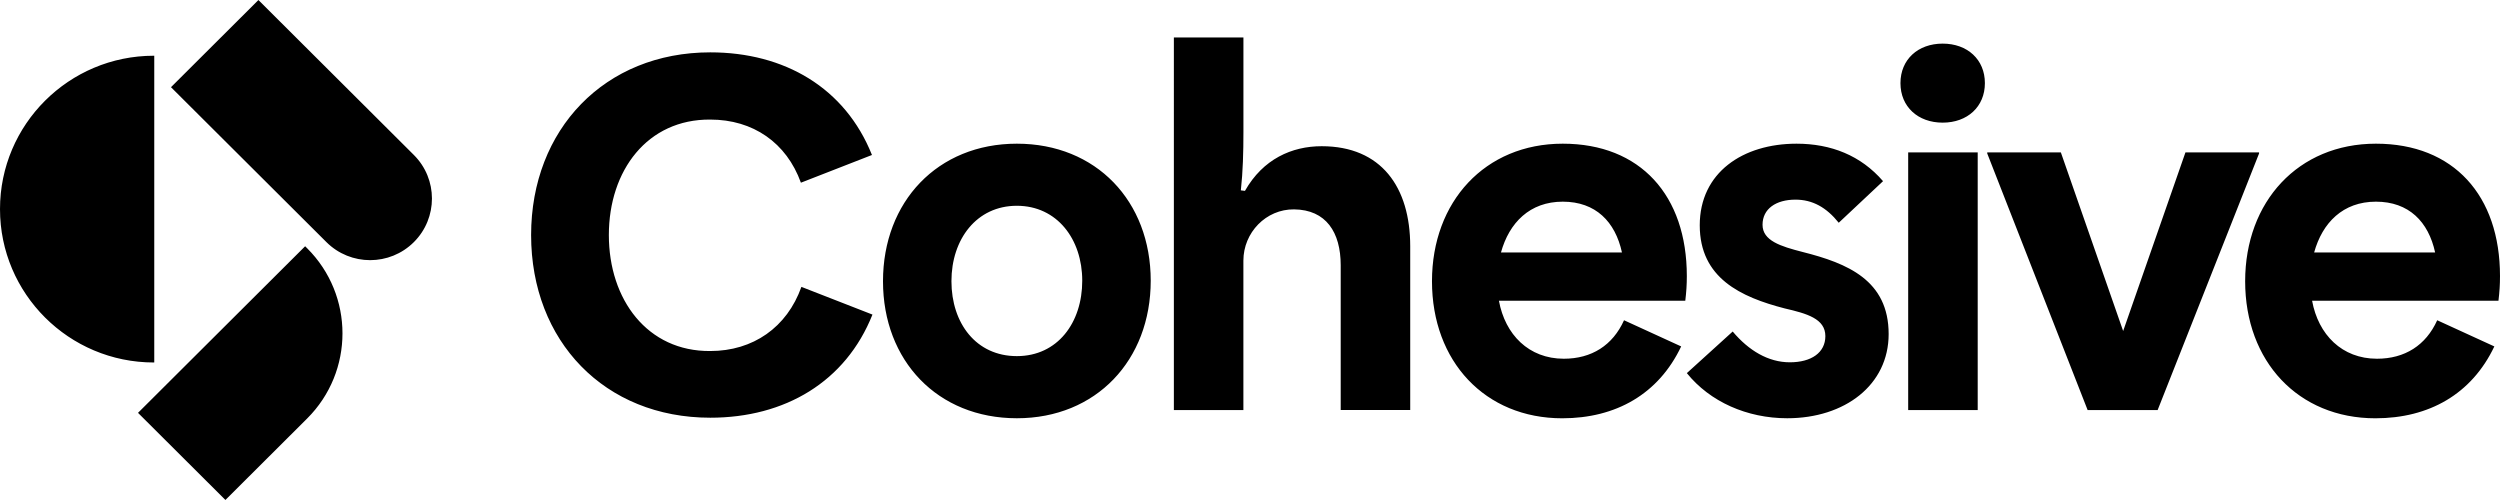 <svg xmlns="http://www.w3.org/2000/svg" width="650" height="130" fill="none"><g fill="#000" clip-path="url(#a)"><path d="m542.783 106.613-26.102-66.714v-.27h19.144l16.195 46.436 16.195-46.435h19.144v.269l-26.372 66.714zm40.957-33.492c0-20.687 13.786-35.763 34-35.763S650 50.83 650 71.786c0 2.272-.13 4.135-.4 6.407h-48.455c1.61 8.81 7.768 15.077 16.865 15.077 7.228 0 12.716-3.468 15.665-10.005l14.855 6.806c-5.888 12.406-17.004 18.684-30.92 18.684-20.084 0-33.87-14.807-33.87-35.624zm49.395-7.473c-1.739-8.002-6.828-13.214-15.395-13.214s-13.926 5.471-16.065 13.214zm-194.55 31.359 11.916-10.812c4.149 4.933 9.238 8.002 14.856 8.002s9.237-2.531 9.237-6.806c0-4.534-4.819-5.87-10.577-7.205-11.376-2.94-22.083-7.872-22.083-21.613 0-13.742 11.247-21.215 25.162-21.215 8.967 0 16.735 3.069 22.493 9.745l-11.516 10.812c-3.209-4.006-6.828-6.009-11.247-6.009-5.088 0-8.567 2.402-8.567 6.537 0 4.136 4.689 5.6 10.437 7.075 11.646 2.94 22.353 7.334 22.353 21.345 0 13.213-11.377 21.882-26.372 21.882-10.437 0-20.084-4.275-26.102-11.738zm-66.27-23.886c0-20.687 13.786-35.763 34-35.763s32.26 13.472 32.26 34.428c0 2.272-.13 4.135-.4 6.407H389.72c1.61 8.81 7.768 15.077 16.865 15.077 7.228 0 12.716-3.468 15.665-10.005l14.855 6.806c-5.888 12.406-17.004 18.684-30.92 18.684-20.084 0-33.87-14.807-33.87-35.624zm49.395-7.473c-1.739-8.002-6.828-13.214-15.395-13.214s-13.926 5.471-16.065 13.214zm-192.131 7.473c0-20.687 14.186-35.763 34.81-35.763 20.623 0 34.799 14.947 34.799 35.624s-14.186 35.763-34.799 35.763c-20.614 0-34.81-14.947-34.81-35.624m51.804-.14c0-10.811-6.558-19.48-17.004-19.48s-17.005 8.669-17.005 19.61c0 10.942 6.428 19.481 17.005 19.481s17.004-8.669 17.004-19.61ZM138.088 61.114c0-27.483 19.144-47.502 46.585-47.502 19.274 0 35.069 9.207 42.037 26.685l-18.474 7.205c-3.749-10.403-12.446-16.412-23.563-16.412-16.335-.13-26.372 13.213-26.372 30.024 0 16.81 10.037 30.292 26.372 30.153 11.107 0 19.944-6.138 23.693-16.68l18.474 7.204c-6.958 17.478-22.753 26.815-42.167 26.815-27.441 0-46.585-19.88-46.585-47.502zm356.03-39.501c0-6.138 4.549-10.273 10.977-10.273s10.976 4.135 10.976 10.273c0 6.139-4.548 10.274-10.976 10.274s-10.977-4.135-10.977-10.274m2.009 18.017h18.075v66.983h-18.075zM305.216 9.736h18.075v24.682c0 5.072-.13 10.144-.67 15.077l1.069.13c4.689-8.271 12.187-11.61 19.944-11.61 15.525 0 23.023 10.673 23.023 26.018v42.57h-18.074V68.976c0-8.61-3.819-14.449-12.117-14.539-7.307-.08-13.185 6.039-13.185 13.323v38.853h-18.075V9.736zM40.008 14.489h.1v79.758h-.1C17.924 94.246 0 76.38 0 54.366 0 32.357 17.924 14.49 40.008 14.49ZM58.61 129.992l-22.727-22.653 43.452-43.313.516.515c12.258 12.218 12.258 32.06 0 44.278l-21.249 21.18zM67.19.008l40.413 40.283c6.27 6.25 6.277 16.403 0 22.66-6.27 6.25-16.456 6.257-22.733 0L44.457 22.67 67.19.009Z"/></g><defs><clipPath id="a"><path fill="#fff" d="M0 0h650v130H0z"/></clipPath></defs></svg>